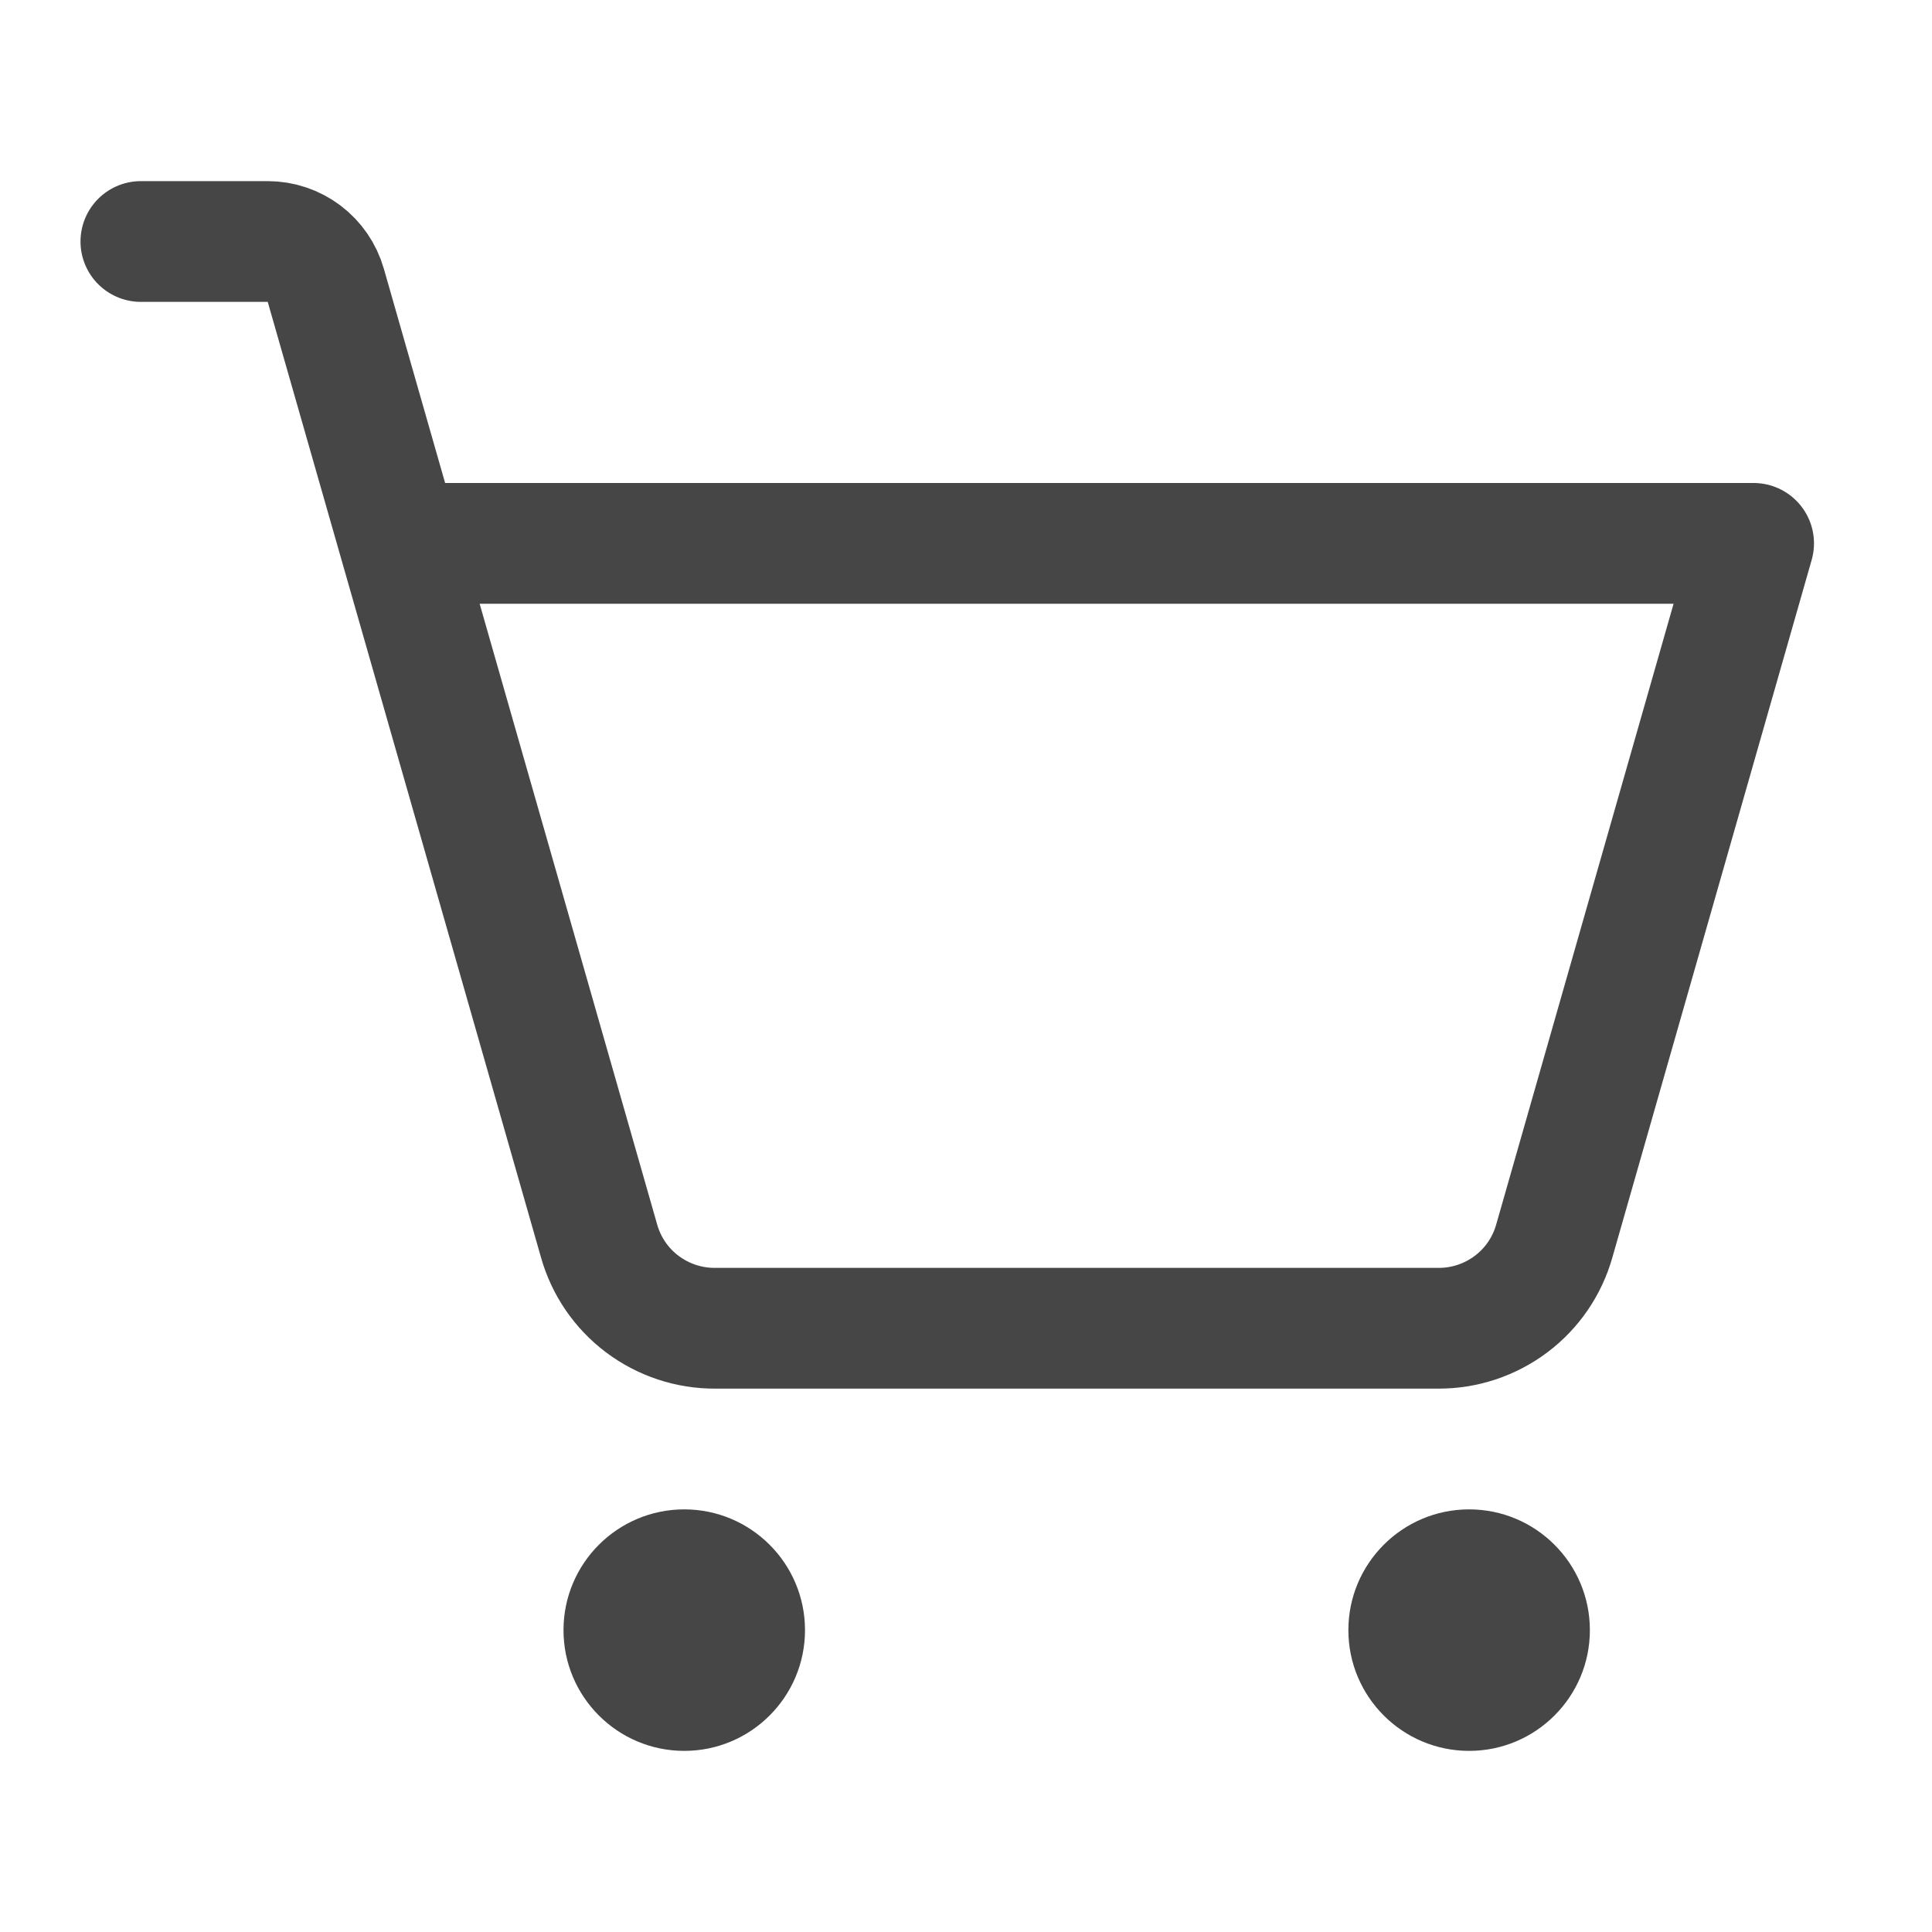 <svg width="24" height="24" viewBox="0 0 24 24" fill="none" xmlns="http://www.w3.org/2000/svg">
    <g id="icon 24*24/ShoppingCartSimple">
        <path id="Vector" d="M8.5 21.75C9.328 21.75 10 21.078 10 20.25C10 19.422 9.328 18.75 8.5 18.75C7.672 18.75 7 19.422 7 20.25C7 21.078 7.672 21.75 8.5 21.75Z" fill="#464646"/>
        <path id="Vector_2" d="M18.25 21.75C19.078 21.75 19.75 21.078 19.75 20.25C19.75 19.422 19.078 18.75 18.25 18.75C17.422 18.75 16.75 19.422 16.75 20.25C16.75 21.078 17.422 21.75 18.25 21.75Z" fill="#464646"/>
        <path id="Vector_3" d="M4.966 6.75H21.784L19.309 15.412C19.221 15.727 19.032 16.004 18.771 16.2C18.51 16.396 18.192 16.502 17.866 16.5H8.884C8.558 16.502 8.24 16.396 7.979 16.2C7.718 16.004 7.529 15.727 7.441 15.412L4.047 3.544C4.002 3.387 3.907 3.249 3.777 3.151C3.647 3.053 3.488 3 3.325 3H1.75" stroke="#464646" stroke-width="1.5" stroke-linecap="round" stroke-linejoin="round"/>
    </g>
</svg>
